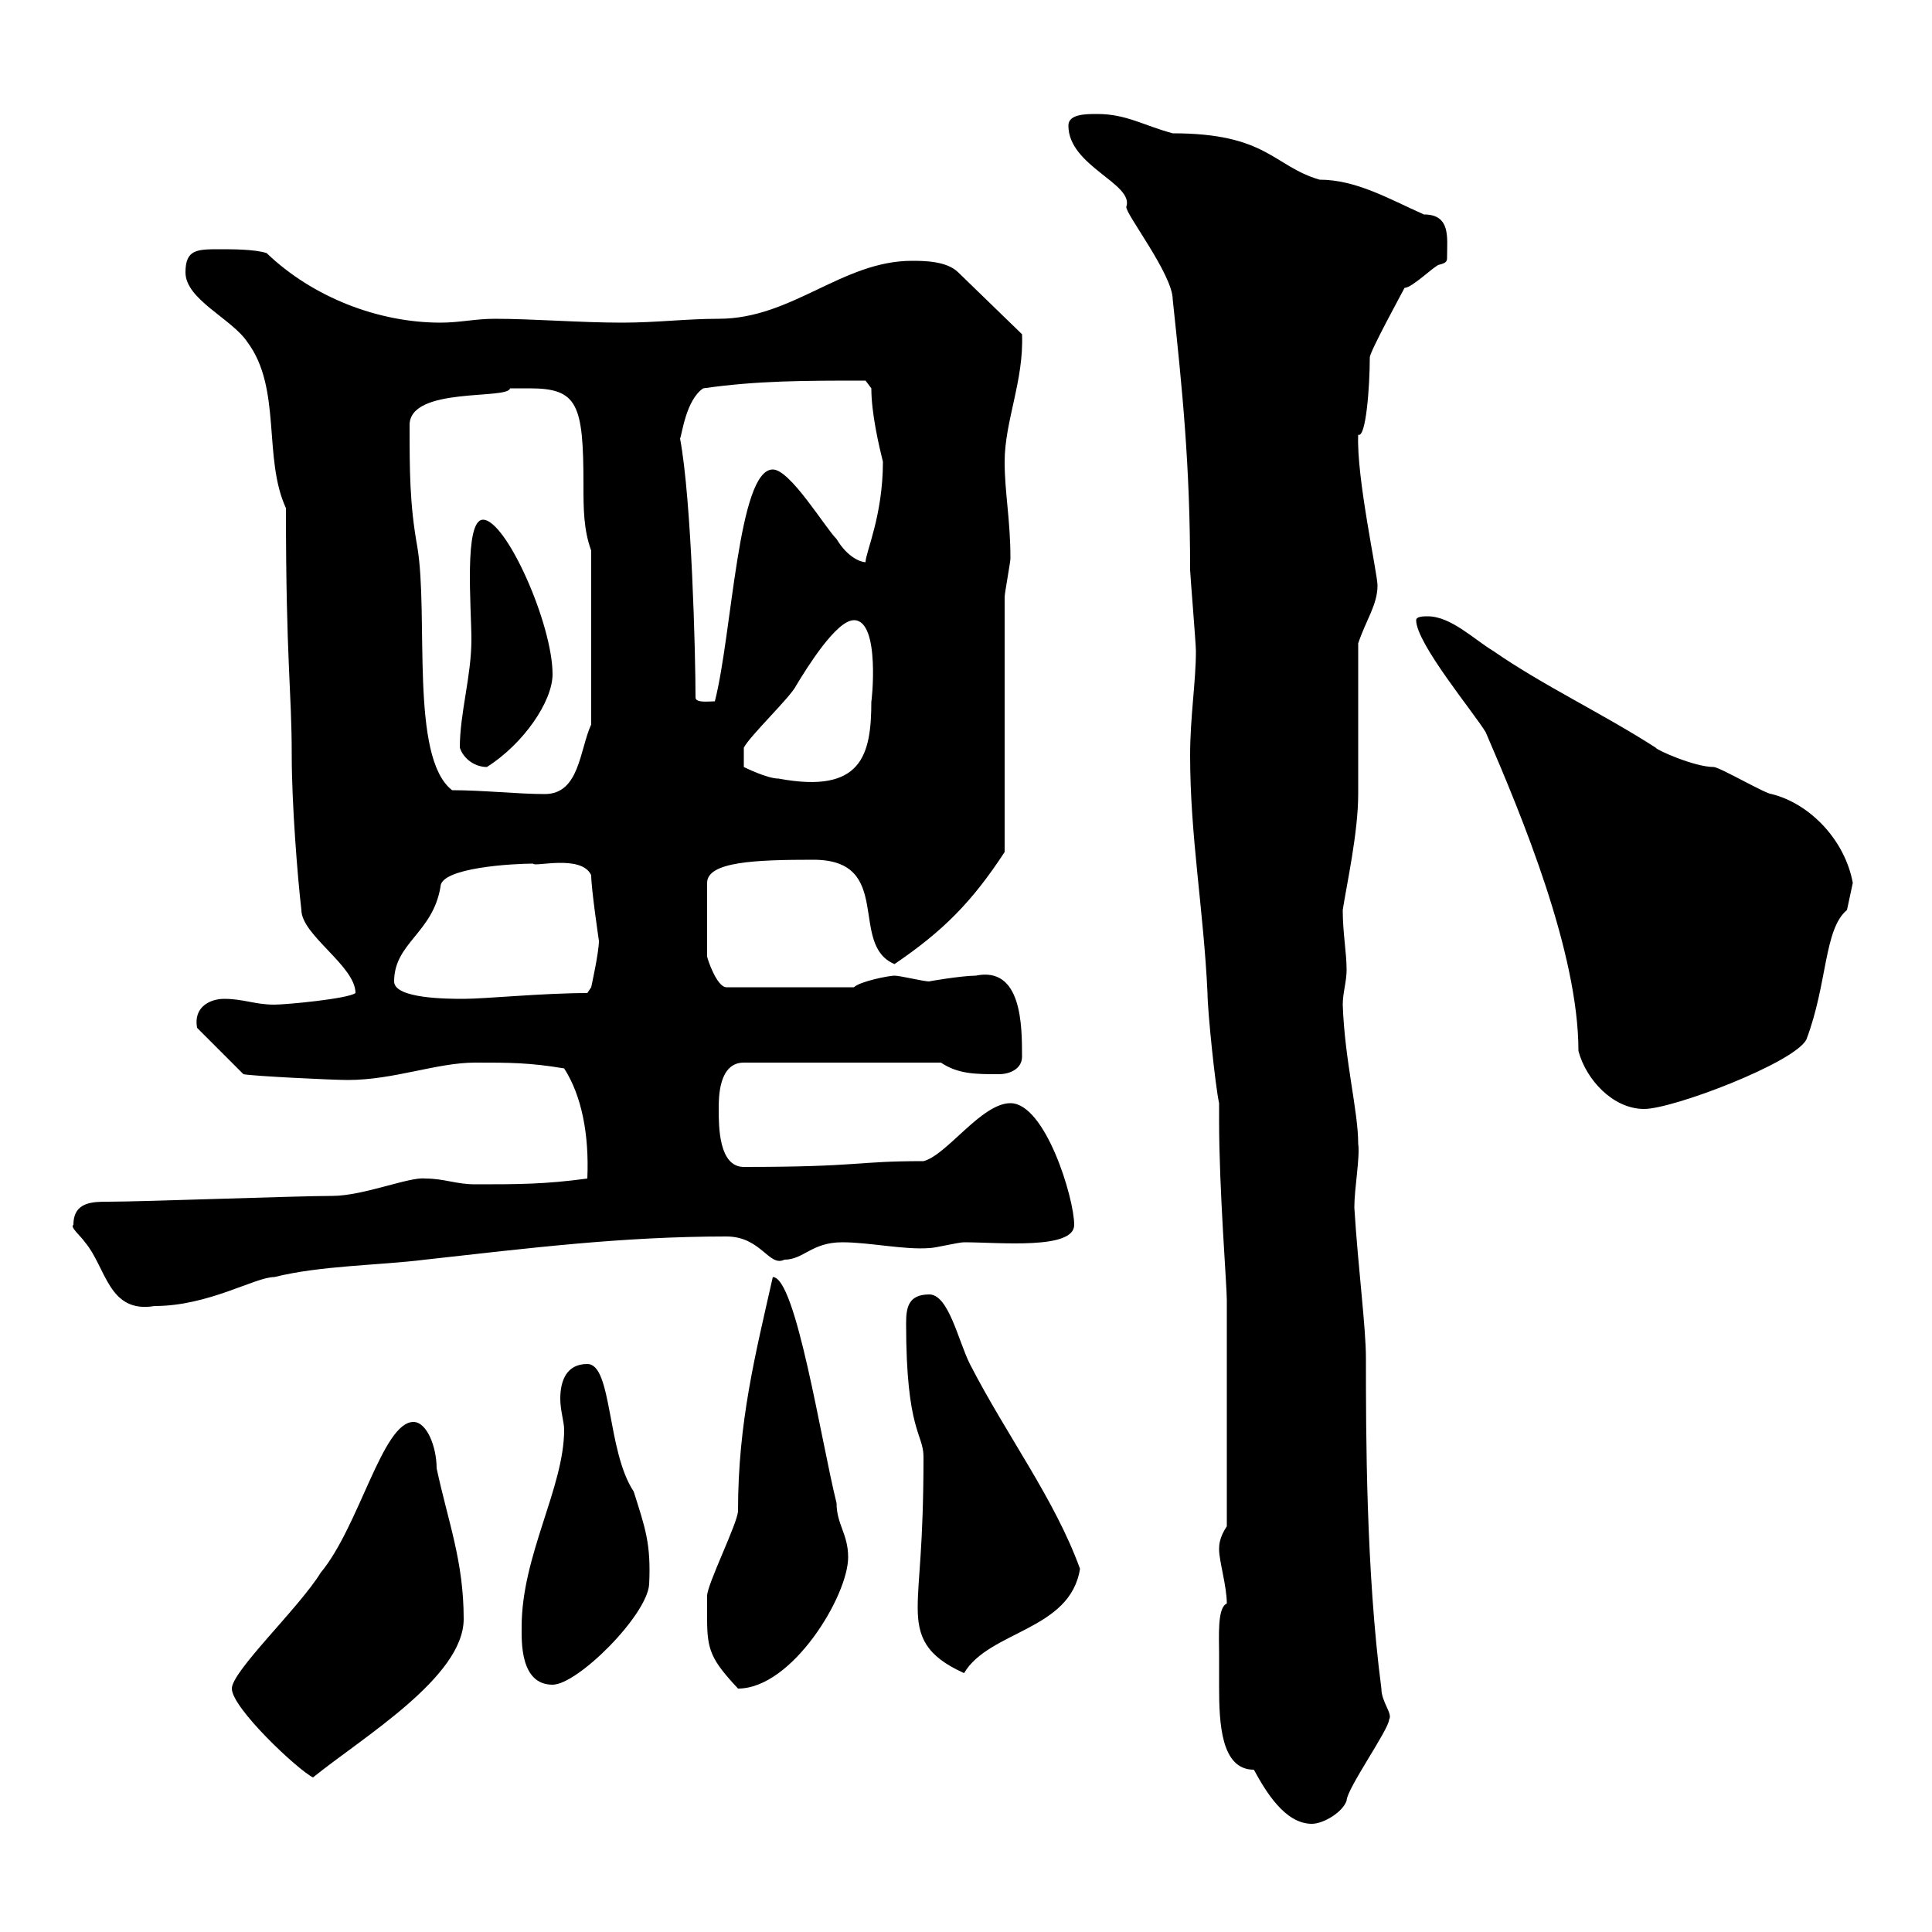<svg xmlns="http://www.w3.org/2000/svg" xmlns:xlink="http://www.w3.org/1999/xlink" width="300" height="300"><path d="M189.30 256.80C189.30 258.30 189.30 260.10 189.30 261.90C189.30 267.60 189.60 274.80 194.70 274.80C196.50 278.10 199.50 283.20 203.70 283.20C205.50 283.20 208.50 281.40 209.10 279.60C209.10 277.80 215.70 268.50 215.70 267C216.30 266.10 214.50 264.30 214.50 262.20C212.10 243.90 212.10 222.30 212.10 210.90C212.10 206.10 210.90 197.10 210.30 187.50C210.30 184.50 211.20 179.70 210.90 177.60C210.90 172.50 208.80 164.70 208.50 156C208.50 154.20 209.10 152.40 209.10 150.60C209.10 147.90 208.50 144.90 208.50 141.30C209.10 137.40 210.90 129.30 210.90 123.30C210.90 119.70 210.90 103.50 210.90 99.90C212.10 96.30 213.90 93.90 213.90 90.90C213.90 89.10 210.60 74.10 210.90 67.50C212.10 68.10 212.70 60 212.70 55.50C212.70 54.60 217.80 45.30 218.10 44.70C219.30 44.70 222.90 41.10 223.50 41.10C224.70 40.80 224.70 40.50 224.70 39.90C224.70 36.90 225.30 33.30 221.10 33.30C215.70 30.90 210.60 27.90 204.90 27.90C197.70 25.80 196.80 20.70 182.10 20.70C177.60 19.50 174.90 17.70 170.40 17.70C168.60 17.70 165.90 17.70 165.90 19.50C165.90 25.80 176.10 28.50 174.90 32.10C174.60 33 182.10 42.60 182.10 46.50C183.60 60.60 184.80 72.30 184.80 88.50C184.80 89.10 185.70 99.90 185.70 101.10C185.70 105.90 184.80 111.30 184.80 117.30C184.80 129.90 186.90 141.30 187.50 154.20C187.50 156.90 188.70 168.60 189.30 171.30L189.30 174C189.30 184.80 190.50 199.50 190.50 201.90L190.50 237C189.30 238.80 189.30 240 189.30 240.60C189.30 242.40 190.50 246.30 190.50 249C189 249.60 189.30 254.10 189.30 256.80ZM36 262.20C36 265.20 46.20 274.80 48.60 276C56.40 269.70 72 260.40 72 251.40C72 242.40 69.60 236.40 67.80 228C67.80 224.70 66.30 220.80 64.20 220.80C59.40 220.80 55.80 237 49.80 244.20C46.50 249.60 36 259.50 36 262.20ZM109.80 251.40C109.80 256.20 110.40 257.70 114.60 262.20C123 262.20 131.70 247.80 131.70 241.80C131.70 238.20 129.90 236.70 129.90 233.40C127.50 223.80 123.60 198.30 120 198.30C117.30 210.30 114.60 220.80 114.60 234.60C114.60 236.40 109.80 246 109.80 247.80C109.80 247.80 109.80 250.80 109.80 251.40ZM81 252.60C81 254.70 80.70 261.60 85.80 261.60C89.70 261.60 100.50 250.80 100.80 246C101.10 239.70 100.20 237.30 98.40 231.60C94.20 225.30 95.10 211.80 91.20 211.80C87.90 211.80 87 214.50 87 217.20C87 219 87.60 220.80 87.60 222C87.60 231 81 241.50 81 252.60ZM142.50 249.60C142.50 254.10 143.70 257.10 149.70 259.80C153.60 253.20 166.20 253.20 167.70 243.60C163.80 232.80 156.30 222.90 150.60 211.80C148.80 208.20 147.30 201 144.30 201C141 201 140.70 203.10 140.70 205.50C140.70 222.30 143.40 222.60 143.40 226.20C143.40 240.30 142.50 245.10 142.50 249.60ZM11.40 190.20C10.80 190.50 12.60 192 13.20 192.90C16.50 196.80 16.80 204 24 202.80C32.40 202.80 39.60 198.30 42.60 198.30C49.80 196.50 58.80 196.50 66 195.60C82.20 193.80 96.60 192 112.80 192C118.20 192 119.40 196.80 121.80 195.60C124.80 195.60 126 192.90 130.80 192.90C135 192.90 140.40 194.10 144.30 193.80C145.20 193.80 148.80 192.90 149.70 192.90C155.10 192.90 166.80 194.10 166.80 190.20C166.80 186 162.30 171.30 156.90 171.30C152.40 171.30 147 179.40 143.40 180.30C132.60 180.30 133.80 181.20 115.50 181.20C111.60 181.20 111.60 174.90 111.60 172.20C111.60 170.40 111.60 165 115.50 165L146.10 165C148.80 166.80 151.50 166.80 155.10 166.80C156.90 166.80 158.70 165.90 158.70 164.10C158.70 159.30 158.70 150 151.50 151.50C149.40 151.50 144 152.40 144.30 152.40C143.40 152.40 139.80 151.50 138.90 151.50C138 151.50 133.50 152.40 132.60 153.30L112.80 153.30C111.30 153.30 109.80 148.80 109.80 148.50L109.80 137.10C109.80 133.80 117.30 133.50 126.30 133.50C138.90 133.50 131.70 146.70 138.90 149.70C146.40 144.60 150.90 140.10 156 132.30L156 92.70C156 92.10 156.90 87.30 156.90 86.70C156.90 80.70 156 76.50 156 71.70C156 65.40 159 59.10 158.70 51.90L148.80 42.30C147 40.50 143.40 40.50 141.60 40.50C130.80 40.50 123 49.50 111.60 49.50C106.50 49.50 102 50.10 96.60 50.10C90 50.10 82.80 49.50 76.80 49.50C73.80 49.50 71.40 50.10 68.40 50.10C58.80 50.10 48.60 46.20 41.40 39.30C39.60 38.70 36 38.70 34.20 38.70C30.60 38.70 28.80 38.70 28.80 42.30C28.80 46.50 36 49.50 38.40 53.10C43.80 60.30 40.80 71.10 44.40 78.90C44.40 102.90 45.30 107.10 45.30 117.30C45.30 124.80 46.20 136.20 46.80 141.30C46.80 145.20 55.20 150 55.20 154.20C54 155.10 44.40 156 42.60 156C39.60 156 37.80 155.10 34.80 155.10C32.70 155.10 30 156.30 30.60 159.60L37.80 166.80C39.30 167.10 51.60 167.70 54 167.70C61.20 167.70 67.80 165 73.80 165C79.20 165 82.20 165 87.60 165.90C90.30 170.10 91.50 176.10 91.20 183C84.60 183.90 80.40 183.90 73.80 183.90C70.80 183.90 69 183 66 183C63.60 182.70 56.40 185.70 51.60 185.70C46.20 185.70 22.20 186.60 16.80 186.60C14.40 186.60 11.40 186.60 11.40 190.20ZM219.90 96.30C219.90 99.90 228.90 110.70 230.70 113.70C236.40 126.90 245.10 147.90 245.10 163.20C246.30 167.70 250.50 172.20 255.30 172.20C259.80 172.20 278.70 165 280.50 161.40C283.80 152.70 283.20 144.30 286.80 141.30C286.80 141.30 287.70 137.10 287.70 137.10C286.50 130.50 281.10 124.80 275.10 123.30C274.20 123.30 267 119.10 266.10 119.10C263.10 119.10 257.10 116.40 257.10 116.10C248.70 110.70 239.70 106.50 231.90 101.10C228.90 99.30 225.30 95.70 221.70 95.70C221.10 95.70 219.90 95.70 219.90 96.30ZM61.20 152.40C61.20 146.40 67.20 144.90 68.40 137.70C68.40 134.70 79.80 134.10 82.80 134.10C82.80 134.70 90.30 132.60 91.80 135.90C91.80 138 93 146.10 93 146.10C93 147.90 91.80 153.30 91.80 153.30L91.20 154.20C84.30 154.20 75.30 155.10 72 155.10C69.60 155.10 61.20 155.10 61.20 152.40ZM70.20 122.70C63.60 117.60 66.60 95.70 64.80 84.90C63.60 78.30 63.60 72.90 63.60 66C63.60 60 78.90 62.10 79.20 60.30C79.20 60.30 81 60.30 82.20 60.30C89.70 60.30 90.60 62.70 90.60 75.30C90.60 78.90 90.60 82.20 91.80 85.50L91.80 112.50C90 116.40 90 123.30 84.60 123.30C80.40 123.30 75 122.70 70.20 122.70ZM115.50 116.10C116.40 114.30 122.70 108.30 123.60 106.50C125.40 103.50 129.90 96.30 132.60 96.30C136.80 96.30 135.30 109.50 135.30 108.90C135.30 117.30 133.80 123.30 120.90 120.90C119.10 120.90 115.50 119.10 115.50 119.10ZM71.40 116.10C72 117.90 73.80 119.10 75.60 119.10C81.30 115.50 85.80 108.90 85.80 104.70C85.80 96.90 78.60 80.70 75 80.70C72 80.70 73.20 94.50 73.20 99.30C73.20 105 71.40 110.70 71.40 116.10ZM108 108.30C108 101.70 107.40 77.70 105.60 68.10C105.90 67.50 106.50 62.10 109.20 60.30C117.60 59.10 124.80 59.10 134.40 59.10L135.30 60.30C135.30 64.20 136.50 69.30 137.10 71.70C137.10 80.10 134.40 85.80 134.40 87.30C133.80 87.30 131.70 86.70 129.90 83.70C128.10 81.90 122.70 72.90 120 72.90C114.60 72.90 113.70 98.40 111 108.90C110.10 108.90 108 109.20 108 108.30Z"/></svg>
